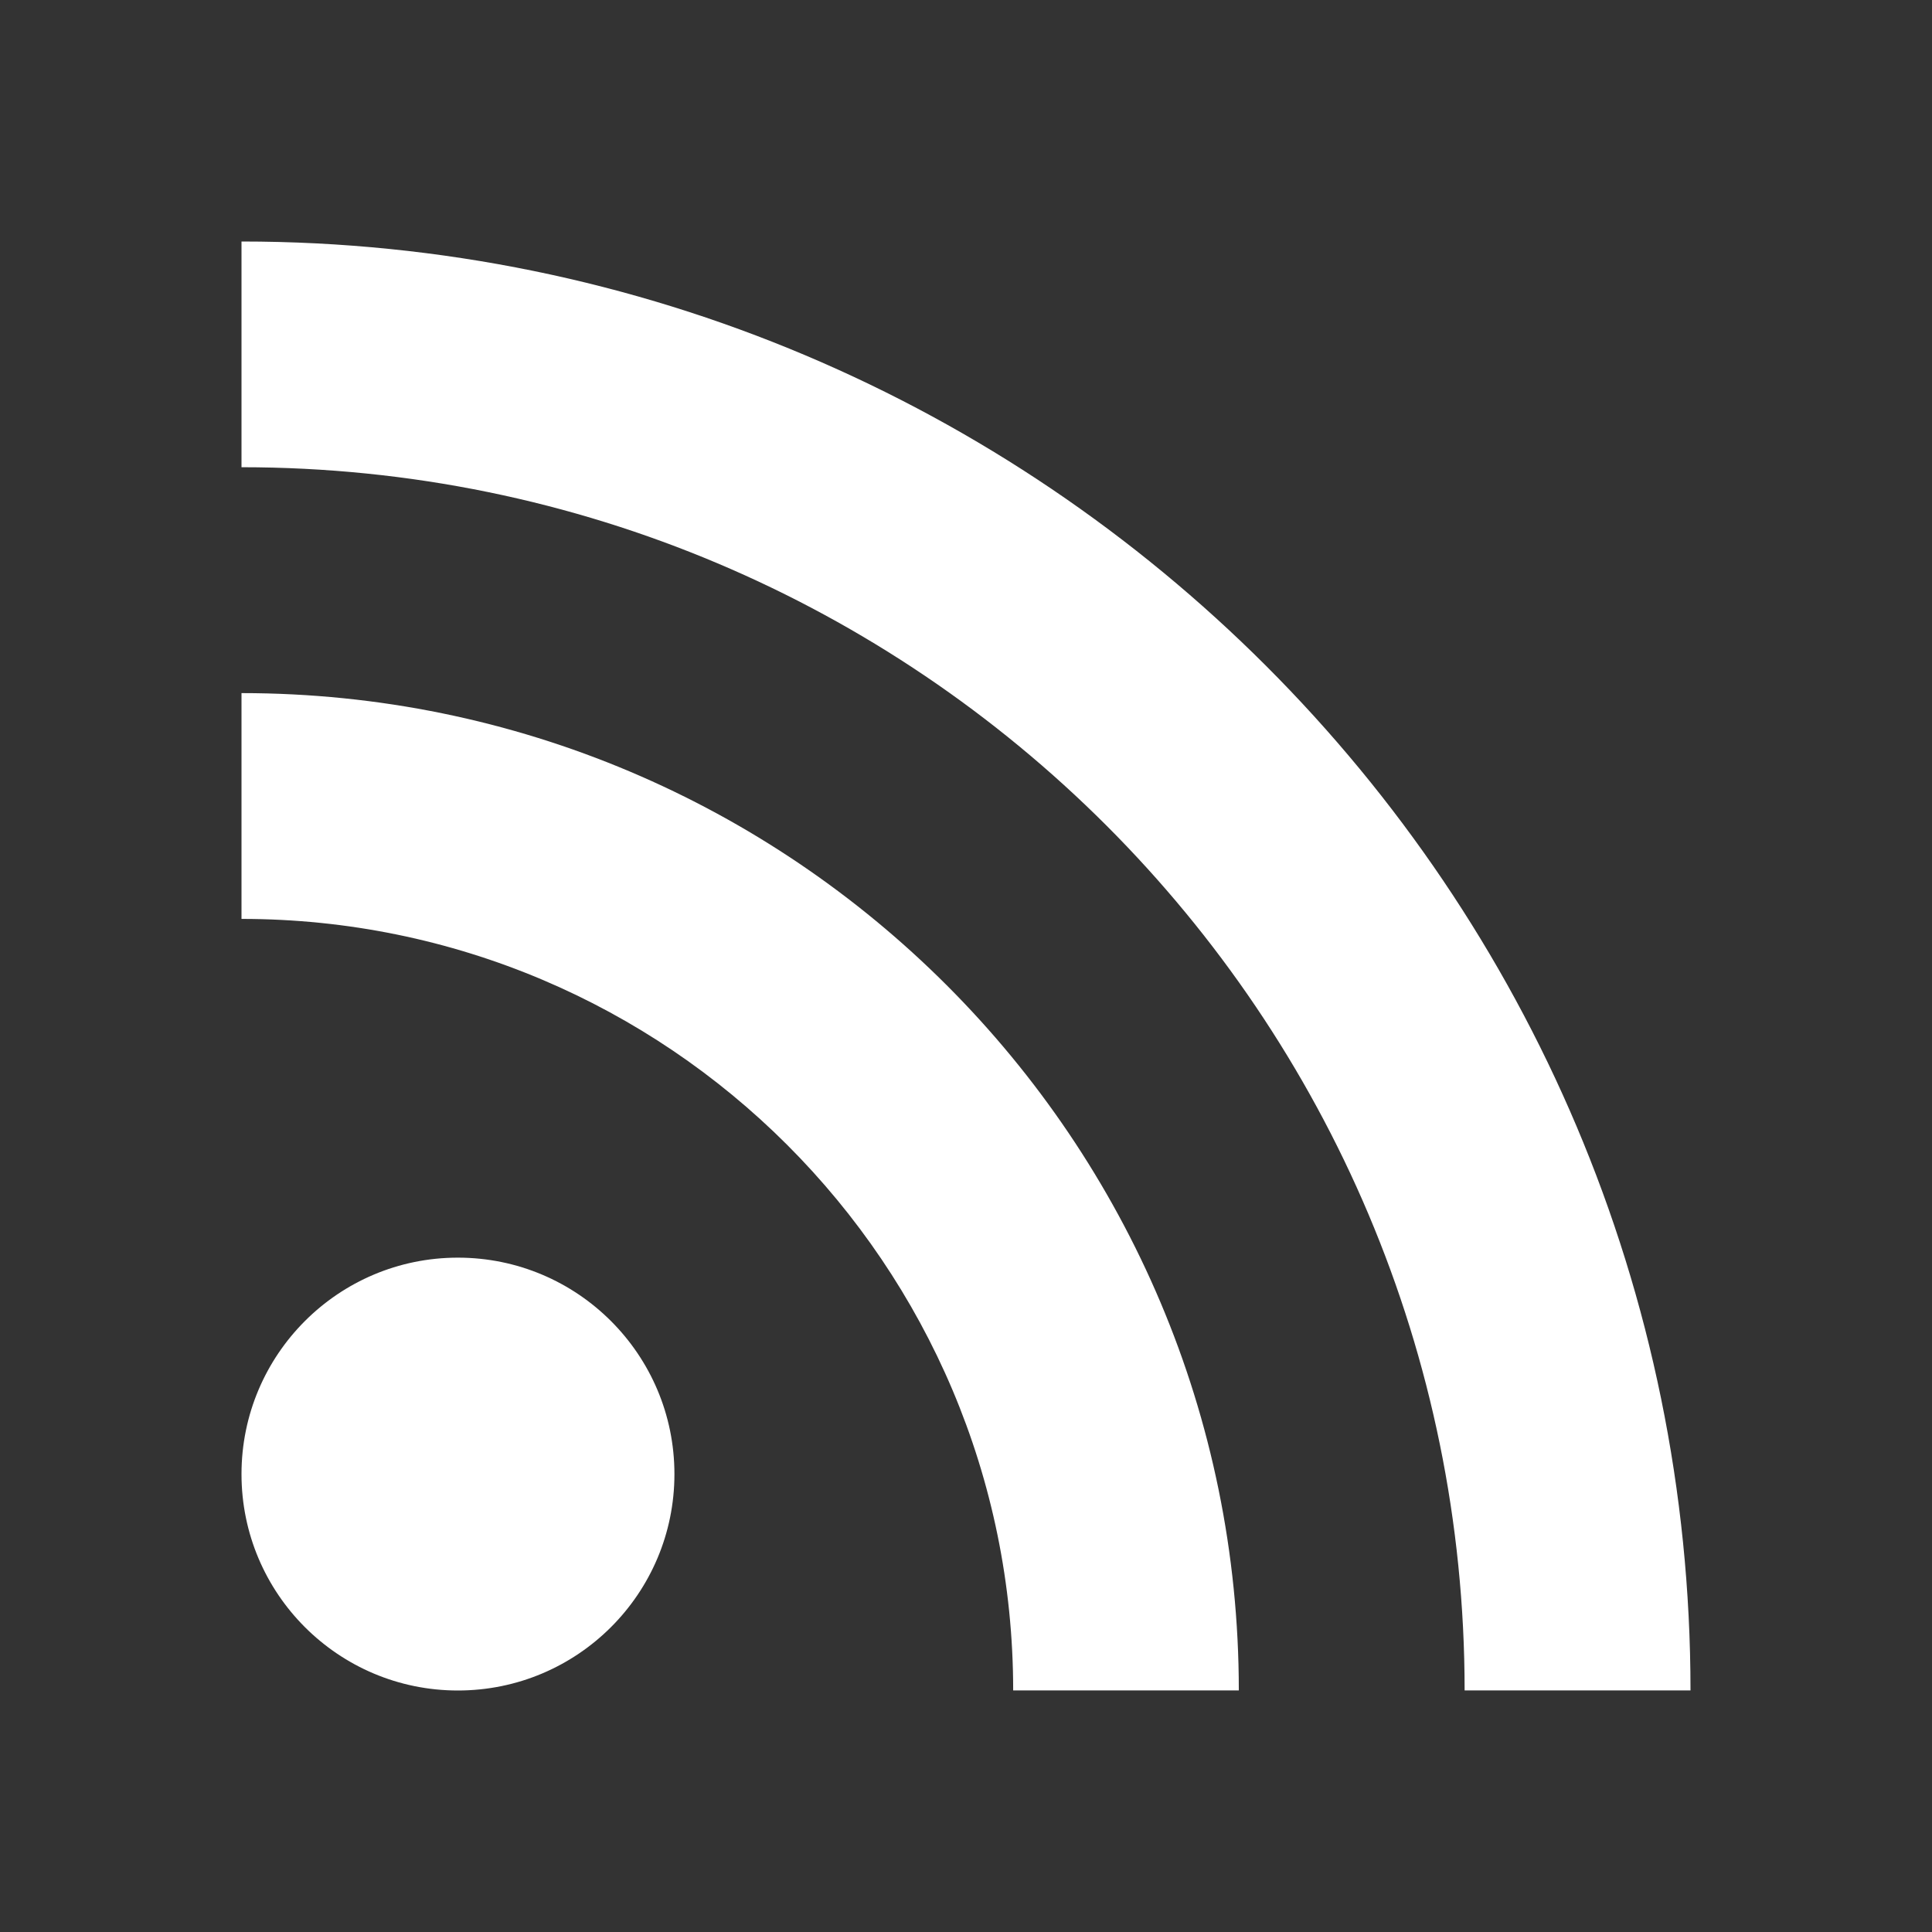 <svg width="24" height="24" viewBox="0 0 24 24" fill="none"
    xmlns="http://www.w3.org/2000/svg">
    <rect x="0" y="0" width="24" height="24" fill="#333333" stroke="none"/>
    <g id="ic_rss">
        <path id="Mask" d="M5.688 15.623C7.173 15.623 8.378 16.827 8.378 18.312C8.378 19.797 7.173 21 5.688 21C4.204 21 3 19.797 3 18.312C3 16.827 4.204 15.623 5.688 15.623ZM3 3C12.941 3 21 11.059 21 20.999H18.194C18.194 12.607 11.392 5.804 3 5.804V3ZM3 8.61C9.843 8.61 15.389 14.158 15.389 20.999H12.586C12.586 15.705 8.294 11.415 3 11.415V8.61Z" fill="#fff"/>
    </g>
</svg>